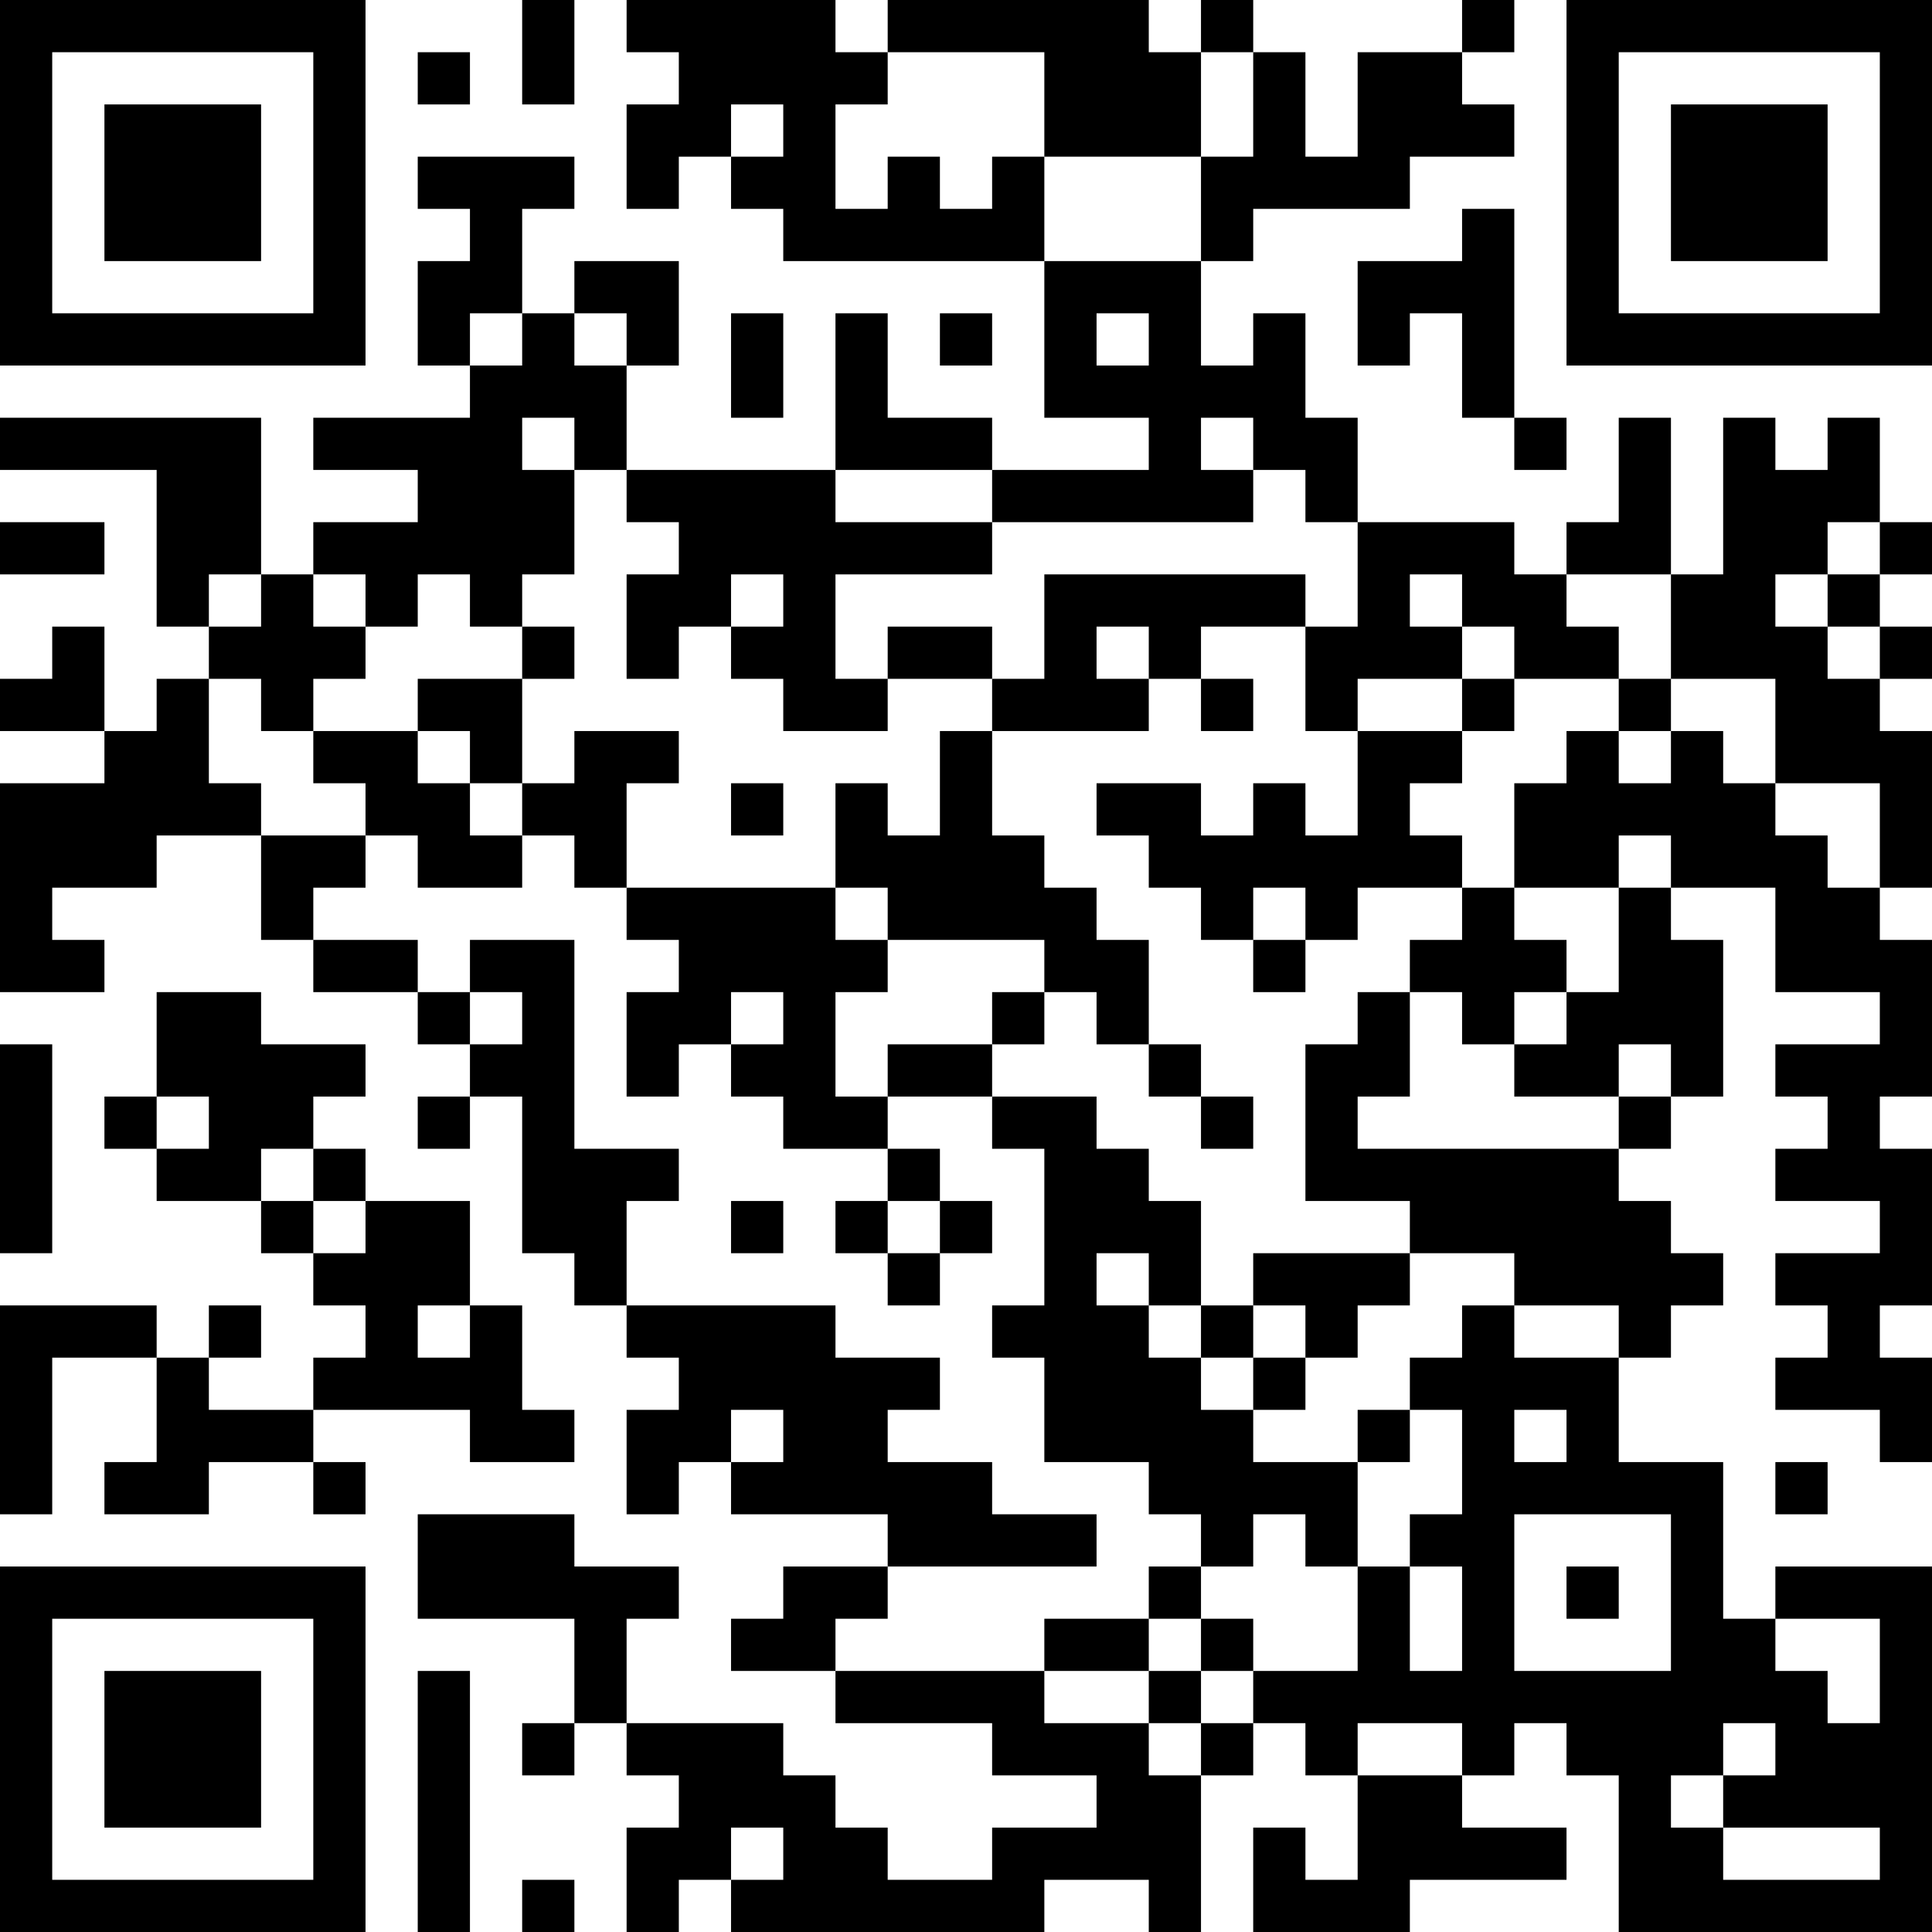 <?xml version="1.0" encoding="UTF-8"?>
<svg xmlns="http://www.w3.org/2000/svg" version="1.1" width="400" height="400" viewBox="0 0 400 400"><rect x="0" y="0" width="400" height="400" fill="#ffffff"/><g transform="scale(10.811)"><g transform="translate(0,0)"><path fill-rule="evenodd" d="M10 0L10 2L11 2L11 0ZM12 0L12 1L13 1L13 2L12 2L12 4L13 4L13 3L14 3L14 4L15 4L15 5L20 5L20 8L22 8L22 9L19 9L19 8L17 8L17 6L16 6L16 9L12 9L12 7L13 7L13 5L11 5L11 6L10 6L10 4L11 4L11 3L8 3L8 4L9 4L9 5L8 5L8 7L9 7L9 8L6 8L6 9L8 9L8 10L6 10L6 11L5 11L5 8L0 8L0 9L3 9L3 12L4 12L4 13L3 13L3 14L2 14L2 12L1 12L1 13L0 13L0 14L2 14L2 15L0 15L0 19L2 19L2 18L1 18L1 17L3 17L3 16L5 16L5 18L6 18L6 19L8 19L8 20L9 20L9 21L8 21L8 22L9 22L9 21L10 21L10 24L11 24L11 25L12 25L12 26L13 26L13 27L12 27L12 29L13 29L13 28L14 28L14 29L17 29L17 30L15 30L15 31L14 31L14 32L16 32L16 33L19 33L19 34L21 34L21 35L19 35L19 36L17 36L17 35L16 35L16 34L15 34L15 33L12 33L12 31L13 31L13 30L11 30L11 29L8 29L8 31L11 31L11 33L10 33L10 34L11 34L11 33L12 33L12 34L13 34L13 35L12 35L12 37L13 37L13 36L14 36L14 37L20 37L20 36L22 36L22 37L23 37L23 34L24 34L24 33L25 33L25 34L26 34L26 36L25 36L25 35L24 35L24 37L27 37L27 36L30 36L30 35L28 35L28 34L29 34L29 33L30 33L30 34L31 34L31 37L37 37L37 30L34 30L34 31L33 31L33 28L31 28L31 26L32 26L32 25L33 25L33 24L32 24L32 23L31 23L31 22L32 22L32 21L33 21L33 18L32 18L32 17L34 17L34 19L36 19L36 20L34 20L34 21L35 21L35 22L34 22L34 23L36 23L36 24L34 24L34 25L35 25L35 26L34 26L34 27L36 27L36 28L37 28L37 26L36 26L36 25L37 25L37 22L36 22L36 21L37 21L37 18L36 18L36 17L37 17L37 14L36 14L36 13L37 13L37 12L36 12L36 11L37 11L37 10L36 10L36 8L35 8L35 9L34 9L34 8L33 8L33 11L32 11L32 8L31 8L31 10L30 10L30 11L29 11L29 10L26 10L26 8L25 8L25 6L24 6L24 7L23 7L23 5L24 5L24 4L27 4L27 3L29 3L29 2L28 2L28 1L29 1L29 0L28 0L28 1L26 1L26 3L25 3L25 1L24 1L24 0L23 0L23 1L22 1L22 0L17 0L17 1L16 1L16 0ZM8 1L8 2L9 2L9 1ZM17 1L17 2L16 2L16 4L17 4L17 3L18 3L18 4L19 4L19 3L20 3L20 5L23 5L23 3L24 3L24 1L23 1L23 3L20 3L20 1ZM14 2L14 3L15 3L15 2ZM28 4L28 5L26 5L26 7L27 7L27 6L28 6L28 8L29 8L29 9L30 9L30 8L29 8L29 4ZM9 6L9 7L10 7L10 6ZM11 6L11 7L12 7L12 6ZM14 6L14 8L15 8L15 6ZM18 6L18 7L19 7L19 6ZM21 6L21 7L22 7L22 6ZM10 8L10 9L11 9L11 11L10 11L10 12L9 12L9 11L8 11L8 12L7 12L7 11L6 11L6 12L7 12L7 13L6 13L6 14L5 14L5 13L4 13L4 15L5 15L5 16L7 16L7 17L6 17L6 18L8 18L8 19L9 19L9 20L10 20L10 19L9 19L9 18L11 18L11 22L13 22L13 23L12 23L12 25L16 25L16 26L18 26L18 27L17 27L17 28L19 28L19 29L21 29L21 30L17 30L17 31L16 31L16 32L20 32L20 33L22 33L22 34L23 34L23 33L24 33L24 32L26 32L26 30L27 30L27 32L28 32L28 30L27 30L27 29L28 29L28 27L27 27L27 26L28 26L28 25L29 25L29 26L31 26L31 25L29 25L29 24L27 24L27 23L25 23L25 20L26 20L26 19L27 19L27 21L26 21L26 22L31 22L31 21L32 21L32 20L31 20L31 21L29 21L29 20L30 20L30 19L31 19L31 17L32 17L32 16L31 16L31 17L29 17L29 15L30 15L30 14L31 14L31 15L32 15L32 14L33 14L33 15L34 15L34 16L35 16L35 17L36 17L36 15L34 15L34 13L32 13L32 11L30 11L30 12L31 12L31 13L29 13L29 12L28 12L28 11L27 11L27 12L28 12L28 13L26 13L26 14L25 14L25 12L26 12L26 10L25 10L25 9L24 9L24 8L23 8L23 9L24 9L24 10L19 10L19 9L16 9L16 10L19 10L19 11L16 11L16 13L17 13L17 14L15 14L15 13L14 13L14 12L15 12L15 11L14 11L14 12L13 12L13 13L12 13L12 11L13 11L13 10L12 10L12 9L11 9L11 8ZM0 10L0 11L2 11L2 10ZM35 10L35 11L34 11L34 12L35 12L35 13L36 13L36 12L35 12L35 11L36 11L36 10ZM4 11L4 12L5 12L5 11ZM20 11L20 13L19 13L19 12L17 12L17 13L19 13L19 14L18 14L18 16L17 16L17 15L16 15L16 17L12 17L12 15L13 15L13 14L11 14L11 15L10 15L10 13L11 13L11 12L10 12L10 13L8 13L8 14L6 14L6 15L7 15L7 16L8 16L8 17L10 17L10 16L11 16L11 17L12 17L12 18L13 18L13 19L12 19L12 21L13 21L13 20L14 20L14 21L15 21L15 22L17 22L17 23L16 23L16 24L17 24L17 25L18 25L18 24L19 24L19 23L18 23L18 22L17 22L17 21L19 21L19 22L20 22L20 25L19 25L19 26L20 26L20 28L22 28L22 29L23 29L23 30L22 30L22 31L20 31L20 32L22 32L22 33L23 33L23 32L24 32L24 31L23 31L23 30L24 30L24 29L25 29L25 30L26 30L26 28L27 28L27 27L26 27L26 28L24 28L24 27L25 27L25 26L26 26L26 25L27 25L27 24L24 24L24 25L23 25L23 23L22 23L22 22L21 22L21 21L19 21L19 20L20 20L20 19L21 19L21 20L22 20L22 21L23 21L23 22L24 22L24 21L23 21L23 20L22 20L22 18L21 18L21 17L20 17L20 16L19 16L19 14L22 14L22 13L23 13L23 14L24 14L24 13L23 13L23 12L25 12L25 11ZM21 12L21 13L22 13L22 12ZM28 13L28 14L26 14L26 16L25 16L25 15L24 15L24 16L23 16L23 15L21 15L21 16L22 16L22 17L23 17L23 18L24 18L24 19L25 19L25 18L26 18L26 17L28 17L28 18L27 18L27 19L28 19L28 20L29 20L29 19L30 19L30 18L29 18L29 17L28 17L28 16L27 16L27 15L28 15L28 14L29 14L29 13ZM31 13L31 14L32 14L32 13ZM8 14L8 15L9 15L9 16L10 16L10 15L9 15L9 14ZM14 15L14 16L15 16L15 15ZM16 17L16 18L17 18L17 19L16 19L16 21L17 21L17 20L19 20L19 19L20 19L20 18L17 18L17 17ZM24 17L24 18L25 18L25 17ZM3 19L3 21L2 21L2 22L3 22L3 23L5 23L5 24L6 24L6 25L7 25L7 26L6 26L6 27L4 27L4 26L5 26L5 25L4 25L4 26L3 26L3 25L0 25L0 29L1 29L1 26L3 26L3 28L2 28L2 29L4 29L4 28L6 28L6 29L7 29L7 28L6 28L6 27L9 27L9 28L11 28L11 27L10 27L10 25L9 25L9 23L7 23L7 22L6 22L6 21L7 21L7 20L5 20L5 19ZM14 19L14 20L15 20L15 19ZM0 20L0 24L1 24L1 20ZM3 21L3 22L4 22L4 21ZM5 22L5 23L6 23L6 24L7 24L7 23L6 23L6 22ZM14 23L14 24L15 24L15 23ZM17 23L17 24L18 24L18 23ZM21 24L21 25L22 25L22 26L23 26L23 27L24 27L24 26L25 26L25 25L24 25L24 26L23 26L23 25L22 25L22 24ZM8 25L8 26L9 26L9 25ZM14 27L14 28L15 28L15 27ZM29 27L29 28L30 28L30 27ZM34 28L34 29L35 29L35 28ZM29 29L29 32L32 32L32 29ZM30 30L30 31L31 31L31 30ZM22 31L22 32L23 32L23 31ZM34 31L34 32L35 32L35 33L36 33L36 31ZM8 32L8 37L9 37L9 32ZM26 33L26 34L28 34L28 33ZM33 33L33 34L32 34L32 35L33 35L33 36L36 36L36 35L33 35L33 34L34 34L34 33ZM14 35L14 36L15 36L15 35ZM10 36L10 37L11 37L11 36ZM0 0L0 7L7 7L7 0ZM1 1L1 6L6 6L6 1ZM2 2L2 5L5 5L5 2ZM30 0L30 7L37 7L37 0ZM31 1L31 6L36 6L36 1ZM32 2L32 5L35 5L35 2ZM0 30L0 37L7 37L7 30ZM1 31L1 36L6 36L6 31ZM2 32L2 35L5 35L5 32Z" fill="#000000"/></g></g></svg>
